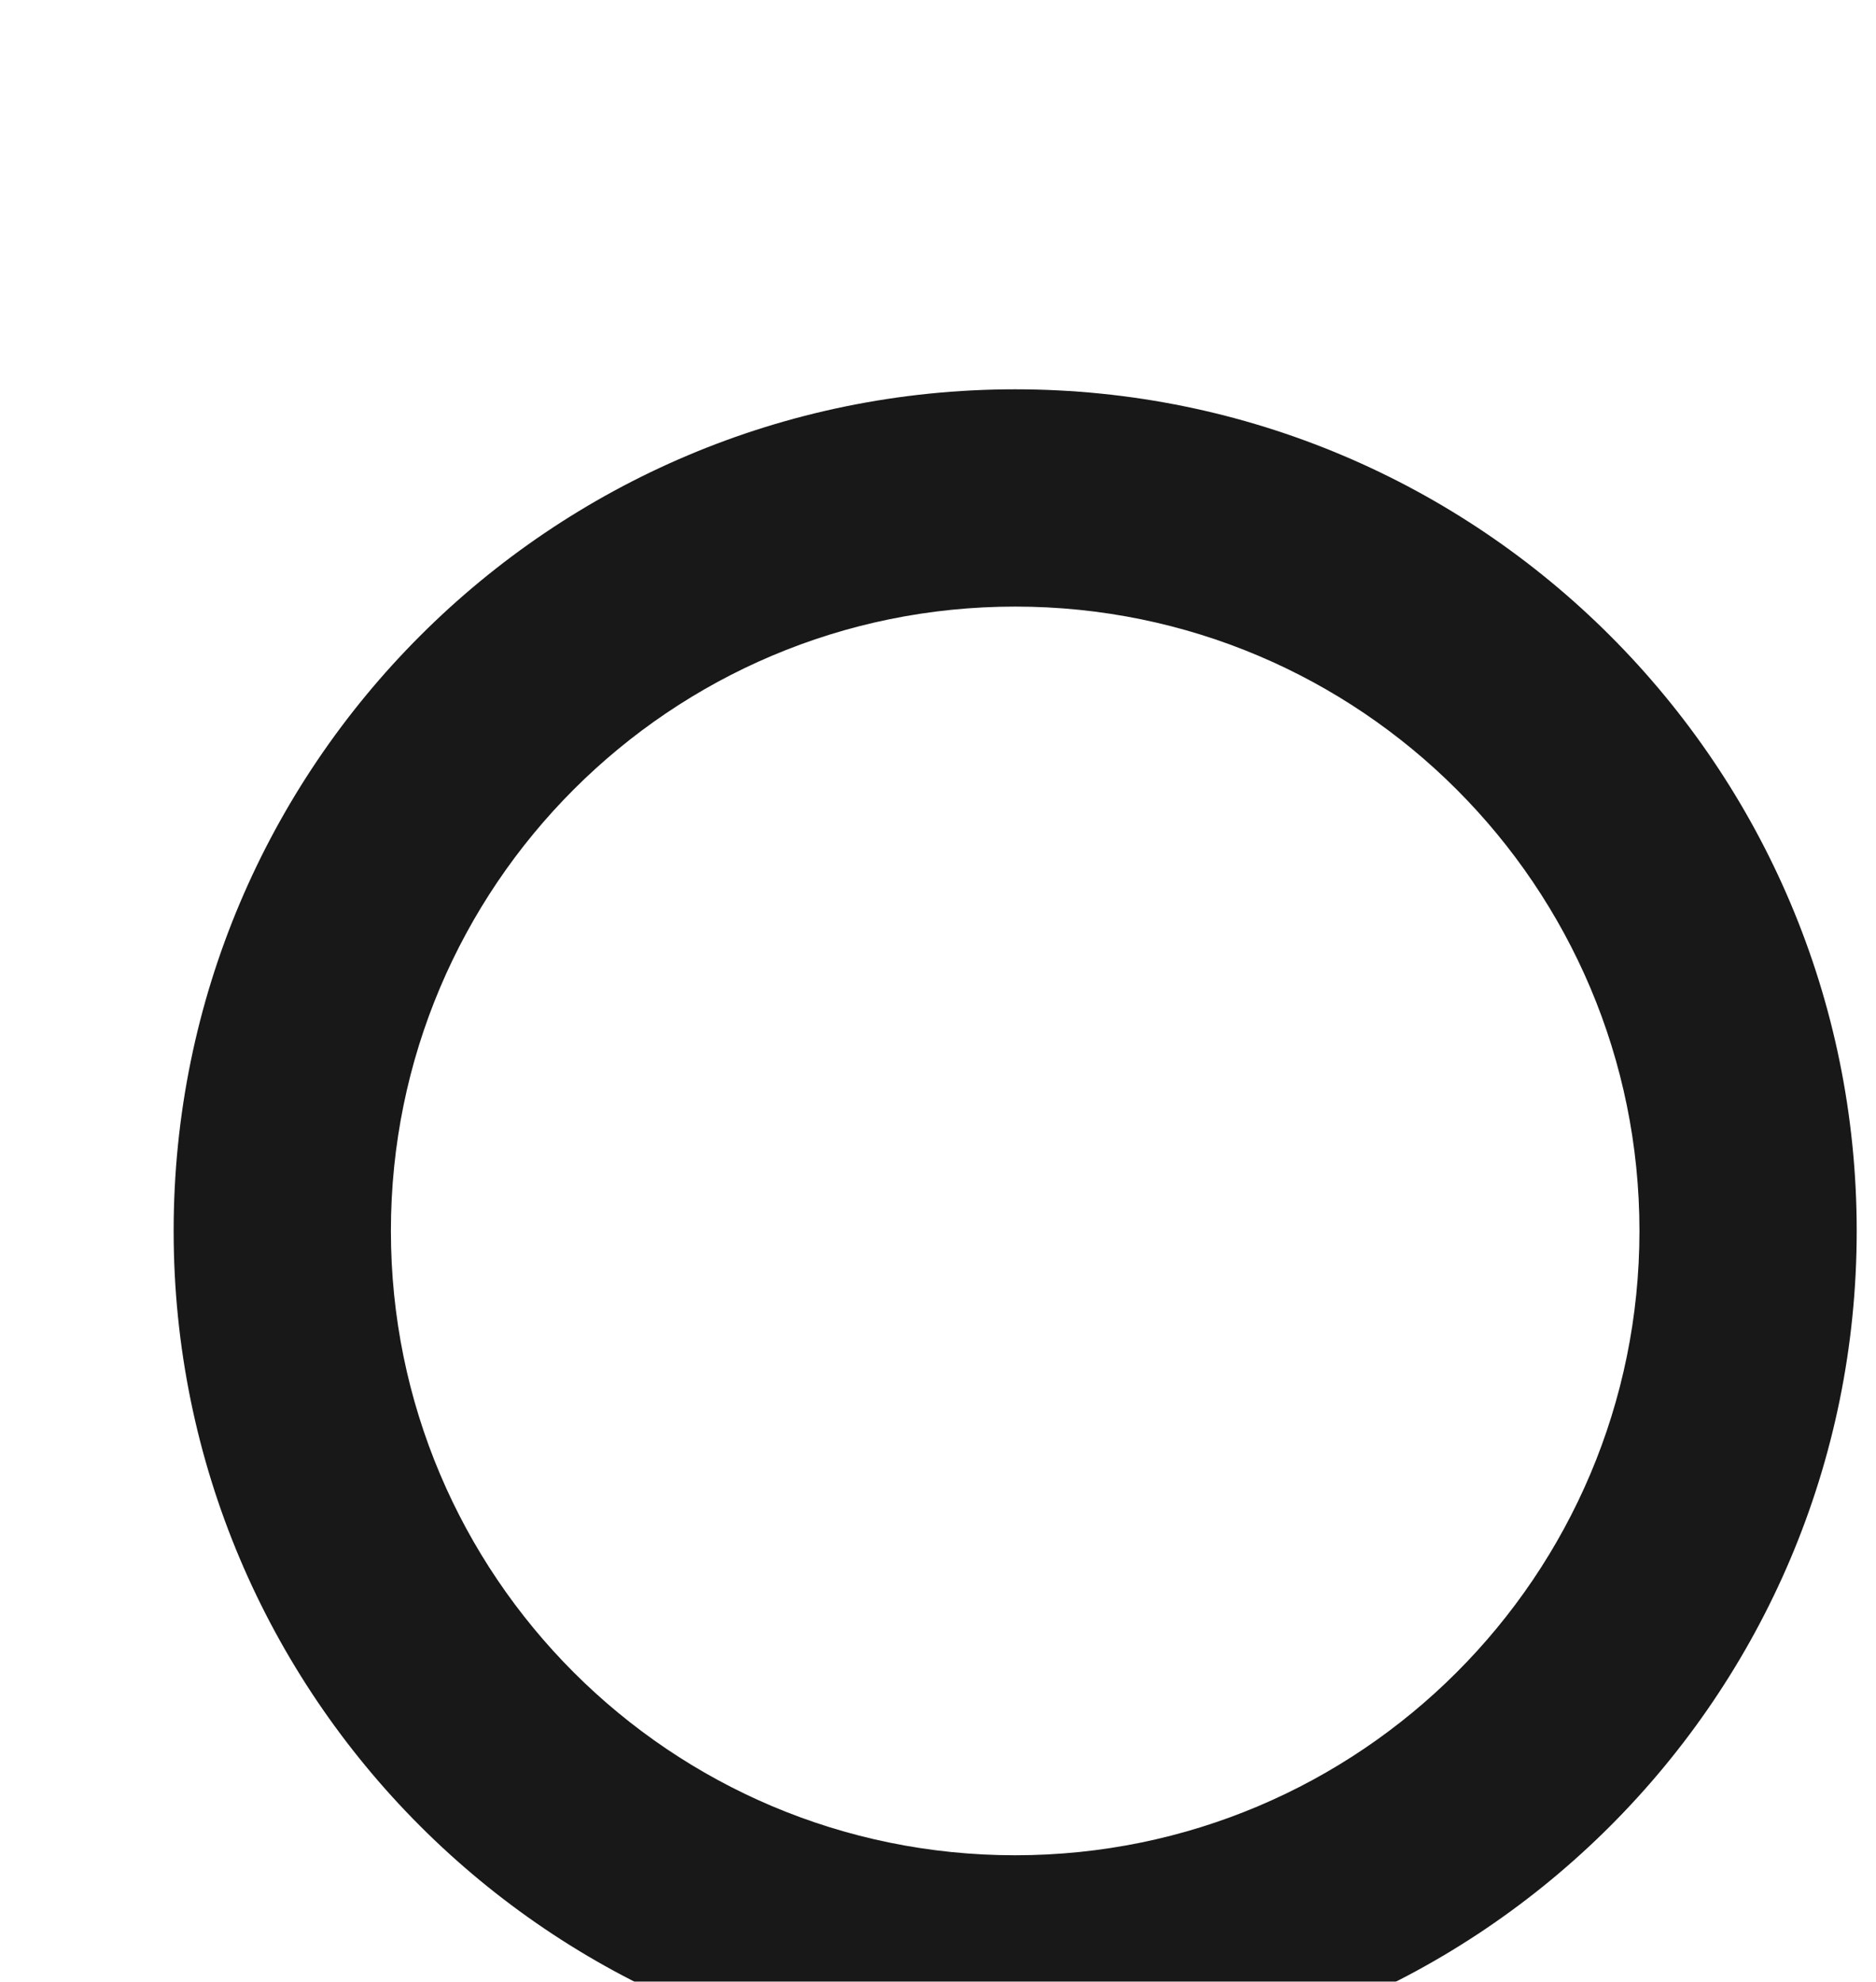 <svg xmlns="http://www.w3.org/2000/svg" fill="none" viewBox="0 0 1653 1746"><g filter="url(#a)"><path fill="#171817" fill-rule="evenodd" d="M771.499 1306.57c303.791 0 550.071-246.28 550.071-550.071 0-303.793-246.28-550.067-550.071-550.067-303.793 0-550.067 246.274-550.067 550.067 0 303.791 246.274 550.071 550.067 550.071Zm0 191.43C1181.02 1498 1513 1166.02 1513 756.499 1513 346.981 1181.02 15 771.499 15 361.981 15 30 346.981 30 756.499 30 1166.02 361.981 1498 771.499 1498Z" clip-rule="evenodd"/></g><defs><filter id="a" width="1653" height="1746" x="0" y="0" color-interpolation-filters="sRGB" filterUnits="userSpaceOnUse"><feFlood flood-opacity="0" result="BackgroundImageFix"/><feColorMatrix in="SourceAlpha" result="hardAlpha" values="0 0 0 0 0 0 0 0 0 0 0 0 0 0 0 0 0 0 127 0"/><feOffset/><feColorMatrix values="0 0 0 0 0 0 0 0 0 0 0 0 0 0 0 0 0 0 0.2 0"/><feBlend in2="BackgroundImageFix" result="effect1_dropShadow_584_32175"/><feColorMatrix in="SourceAlpha" result="hardAlpha" values="0 0 0 0 0 0 0 0 0 0 0 0 0 0 0 0 0 0 127 0"/><feOffset dx="4" dy="11"/><feGaussianBlur stdDeviation="13"/><feColorMatrix values="0 0 0 0 0 0 0 0 0 0 0 0 0 0 0 0 0 0 0.2 0"/><feBlend in2="effect1_dropShadow_584_32175" result="effect2_dropShadow_584_32175"/><feColorMatrix in="SourceAlpha" result="hardAlpha" values="0 0 0 0 0 0 0 0 0 0 0 0 0 0 0 0 0 0 127 0"/><feOffset dx="16" dy="43"/><feGaussianBlur stdDeviation="23"/><feColorMatrix values="0 0 0 0 0 0 0 0 0 0 0 0 0 0 0 0 0 0 0.17 0"/><feBlend in2="effect2_dropShadow_584_32175" result="effect3_dropShadow_584_32175"/><feColorMatrix in="SourceAlpha" result="hardAlpha" values="0 0 0 0 0 0 0 0 0 0 0 0 0 0 0 0 0 0 127 0"/><feOffset dx="37" dy="98"/><feGaussianBlur stdDeviation="31.5"/><feColorMatrix values="0 0 0 0 0 0 0 0 0 0 0 0 0 0 0 0 0 0 0.1 0"/><feBlend in2="effect3_dropShadow_584_32175" result="effect4_dropShadow_584_32175"/><feColorMatrix in="SourceAlpha" result="hardAlpha" values="0 0 0 0 0 0 0 0 0 0 0 0 0 0 0 0 0 0 127 0"/><feOffset dx="66" dy="174"/><feGaussianBlur stdDeviation="37"/><feColorMatrix values="0 0 0 0 0 0 0 0 0 0 0 0 0 0 0 0 0 0 0.03 0"/><feBlend in2="effect4_dropShadow_584_32175" result="effect5_dropShadow_584_32175"/><feBlend in="SourceGraphic" in2="effect5_dropShadow_584_32175" result="shape"/><feColorMatrix in="SourceAlpha" result="hardAlpha" values="0 0 0 0 0 0 0 0 0 0 0 0 0 0 0 0 0 0 127 0"/><feOffset dy="2"/><feGaussianBlur stdDeviation="2"/><feComposite in2="hardAlpha" k2="-1" k3="1" operator="arithmetic"/><feColorMatrix values="0 0 0 0 1 0 0 0 0 1 0 0 0 0 1 0 0 0 0.02 0"/><feBlend in2="shape" result="effect6_innerShadow_584_32175"/></filter></defs></svg>